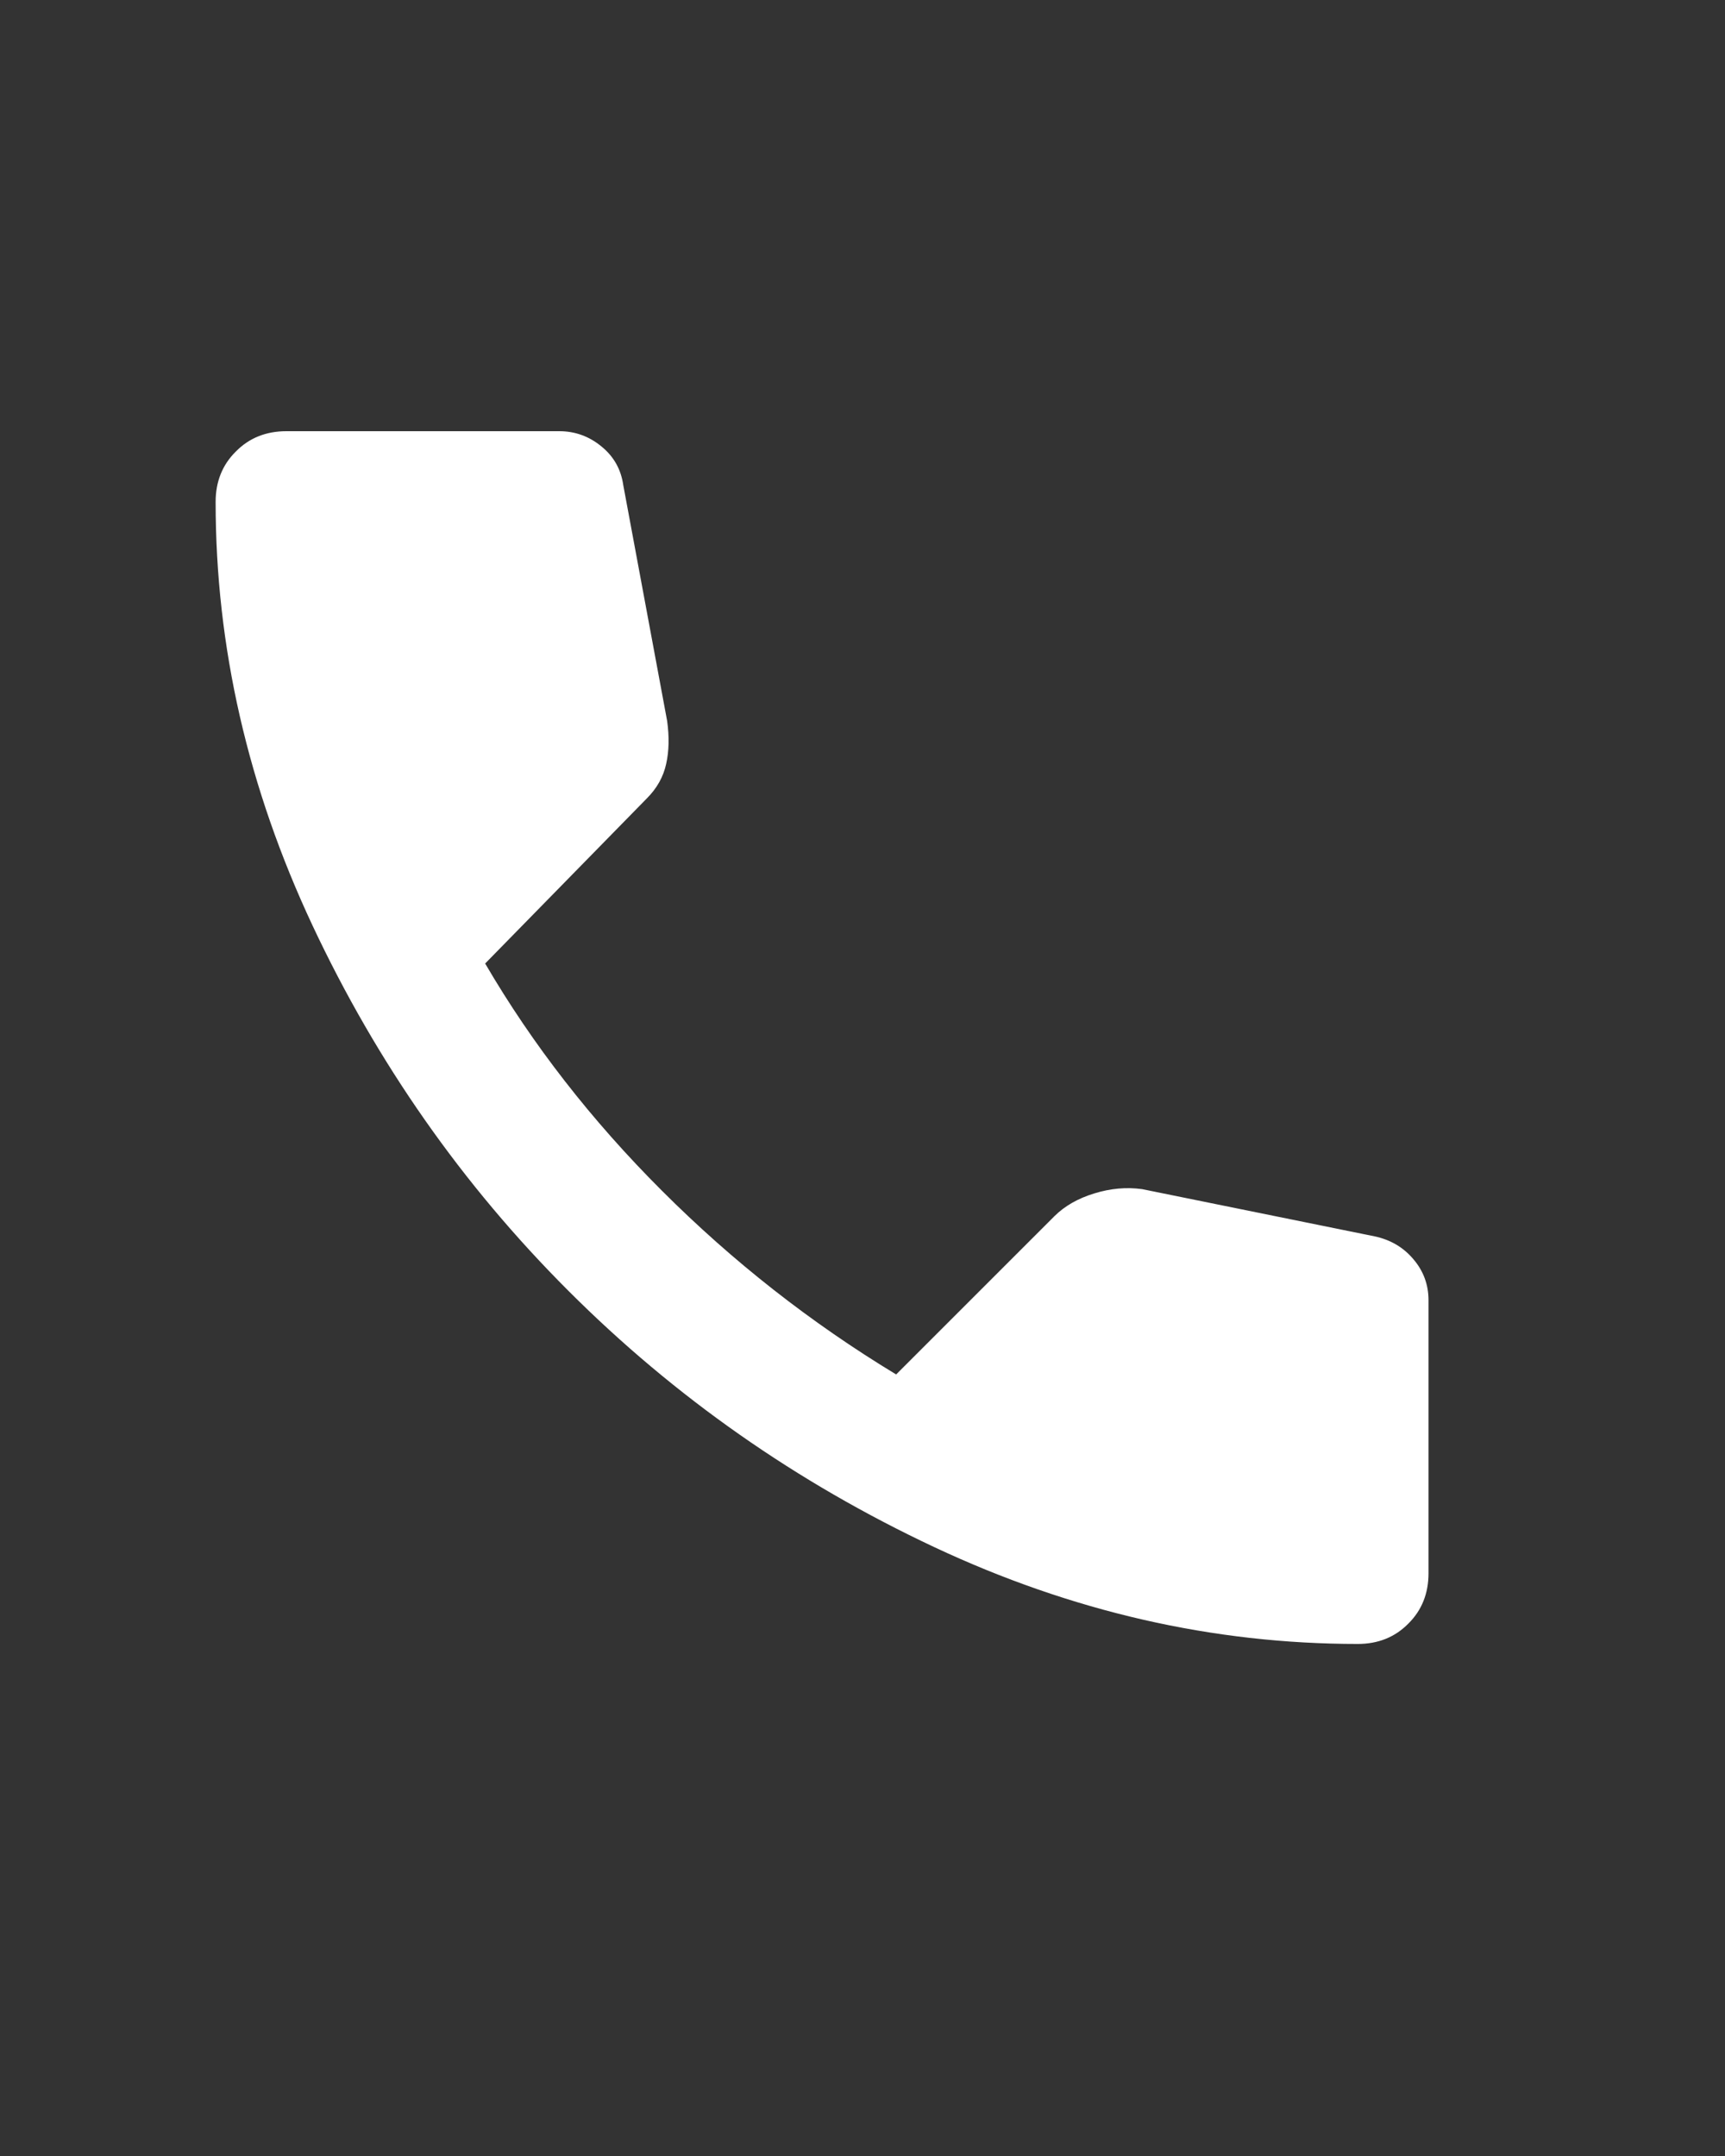 <svg width="16" height="20" viewBox="0 0 16 20" fill="none" xmlns="http://www.w3.org/2000/svg">
<rect x="0" y="0" width="16" height="20" fill="#333333" stroke="none"/>
<path d="M12.594 15.25C11.25 15.25 9.94 14.95 8.664 14.351C7.389 13.752 6.258 12.96 5.274 11.976C4.289 10.992 3.498 9.862 2.899 8.586C2.3 7.309 2 6 2 4.656C2 4.469 2.062 4.312 2.188 4.188C2.312 4.062 2.469 4 2.656 4H5.188C5.333 4 5.464 4.047 5.578 4.141C5.693 4.234 5.76 4.354 5.781 4.5L6.188 6.688C6.208 6.833 6.206 6.966 6.179 7.086C6.153 7.206 6.093 7.313 6 7.406L4.5 8.938C4.938 9.688 5.484 10.391 6.141 11.047C6.797 11.703 7.521 12.271 8.312 12.75L9.781 11.281C9.875 11.188 9.998 11.117 10.149 11.071C10.3 11.024 10.448 11.011 10.594 11.031L12.75 11.469C12.896 11.5 13.016 11.57 13.109 11.68C13.203 11.79 13.25 11.917 13.25 12.062V14.594C13.25 14.781 13.188 14.938 13.062 15.062C12.938 15.188 12.781 15.25 12.594 15.25Z" fill="white"/>
</svg>

